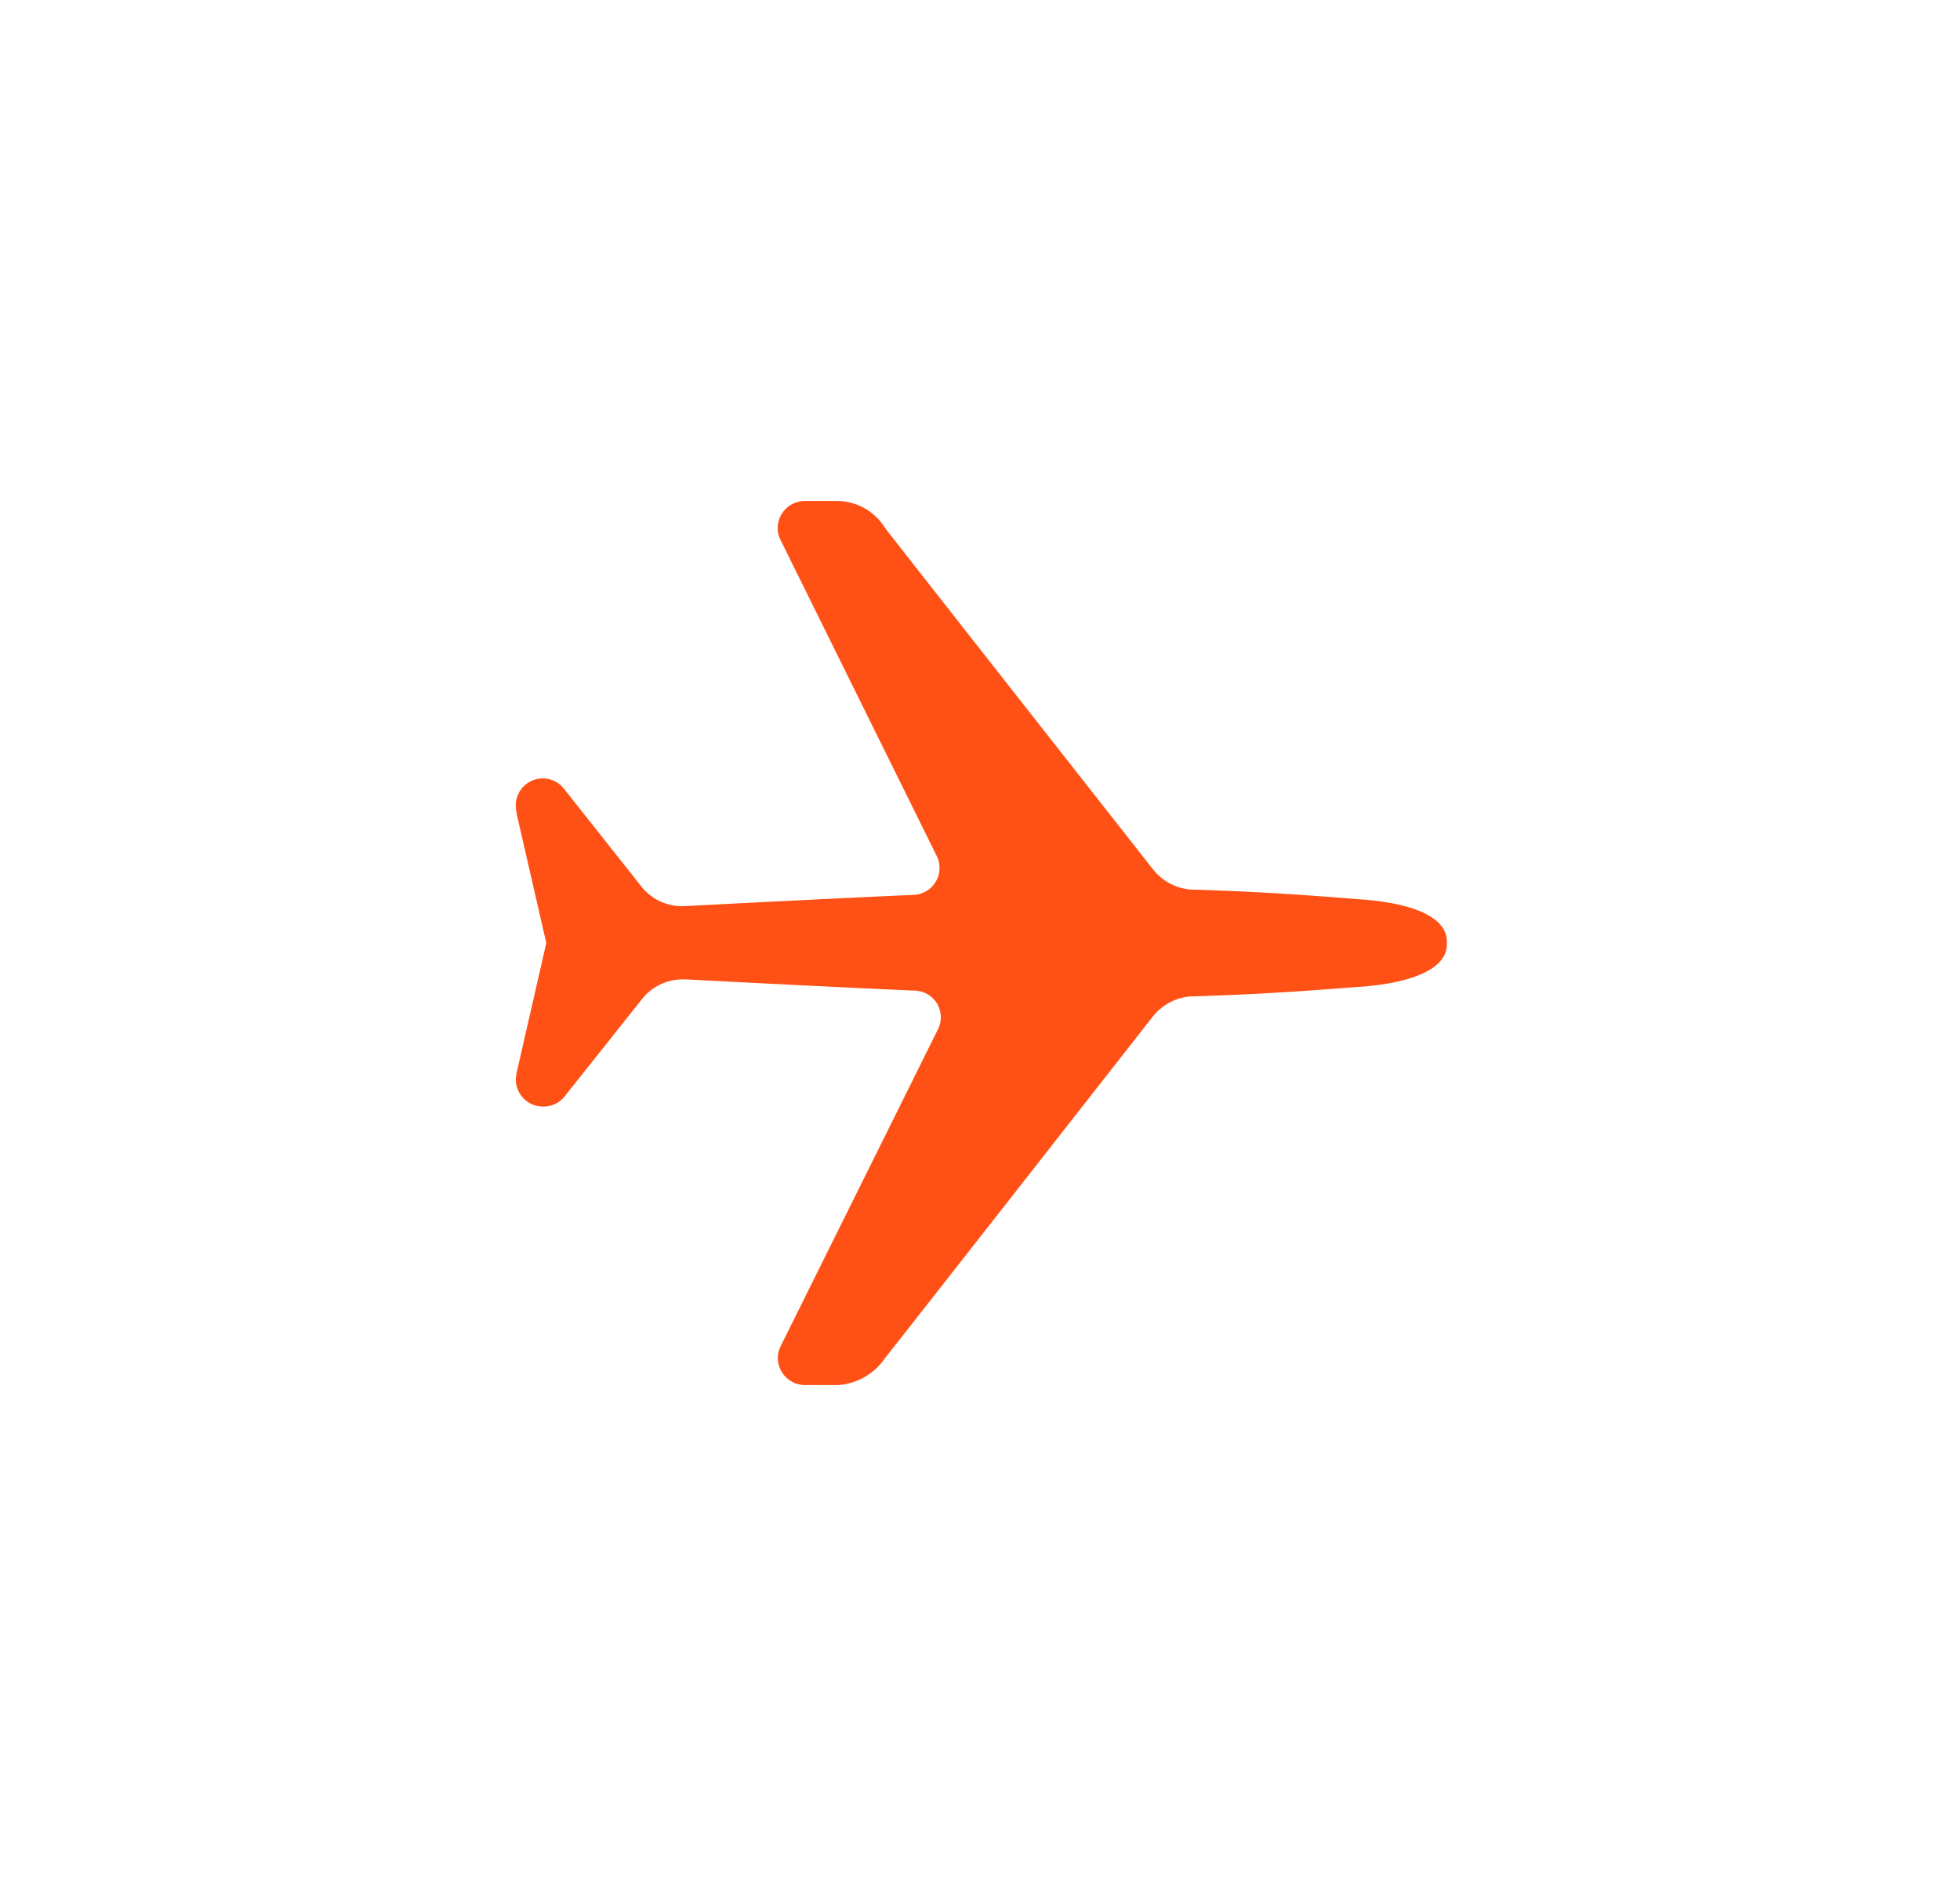 <svg width="133" height="128" viewBox="0 0 133 128" fill="none" xmlns="http://www.w3.org/2000/svg"><path fill-rule="evenodd" clip-rule="evenodd" d="M92.453 61.048c-1.994-.153-6.242-.523-11.634-.675a3.605 3.605 0 0 1-2.56-1.35l-.088-.11S60.94 36.985 60.056 35.83A3.856 3.856 0 0 0 56.854 34H54.61a1.852 1.852 0 0 0-1.84 1.852c.003.276.07.548.195.795l10.62 21.492a1.83 1.83 0 0 1-1.535 2.592c-5.643.25-11.558.556-15.545.763h-.065a3.497 3.497 0 0 1-2.91-1.32l-5.26-6.643a1.83 1.83 0 0 0-3.268 1.21c.01.193.035.386.076.576L37.07 64l-1.992 8.715c-.04.18-.065.36-.076.544a1.84 1.84 0 0 0 1.852 1.84 1.82 1.82 0 0 0 1.416-.632l5.316-6.688a3.518 3.518 0 0 1 2.908-1.307h.066c3.986.207 9.912.512 15.555.762a1.808 1.808 0 0 1 1.536 2.615L52.977 91.353c-.127.246-.194.52-.197.795 0 1.014.815 1.84 1.83 1.852h2.255a4.172 4.172 0 0 0 3.19-1.83c.83-1.024 18.095-23.083 18.095-23.083l.087-.11a3.638 3.638 0 0 1 2.516-1.35c5.447-.152 9.695-.522 11.656-.664 2.505-.185 5.773-.893 5.773-2.876v-.174c0-1.983-3.192-2.68-5.73-2.865" fill="#FF5115"/></svg>